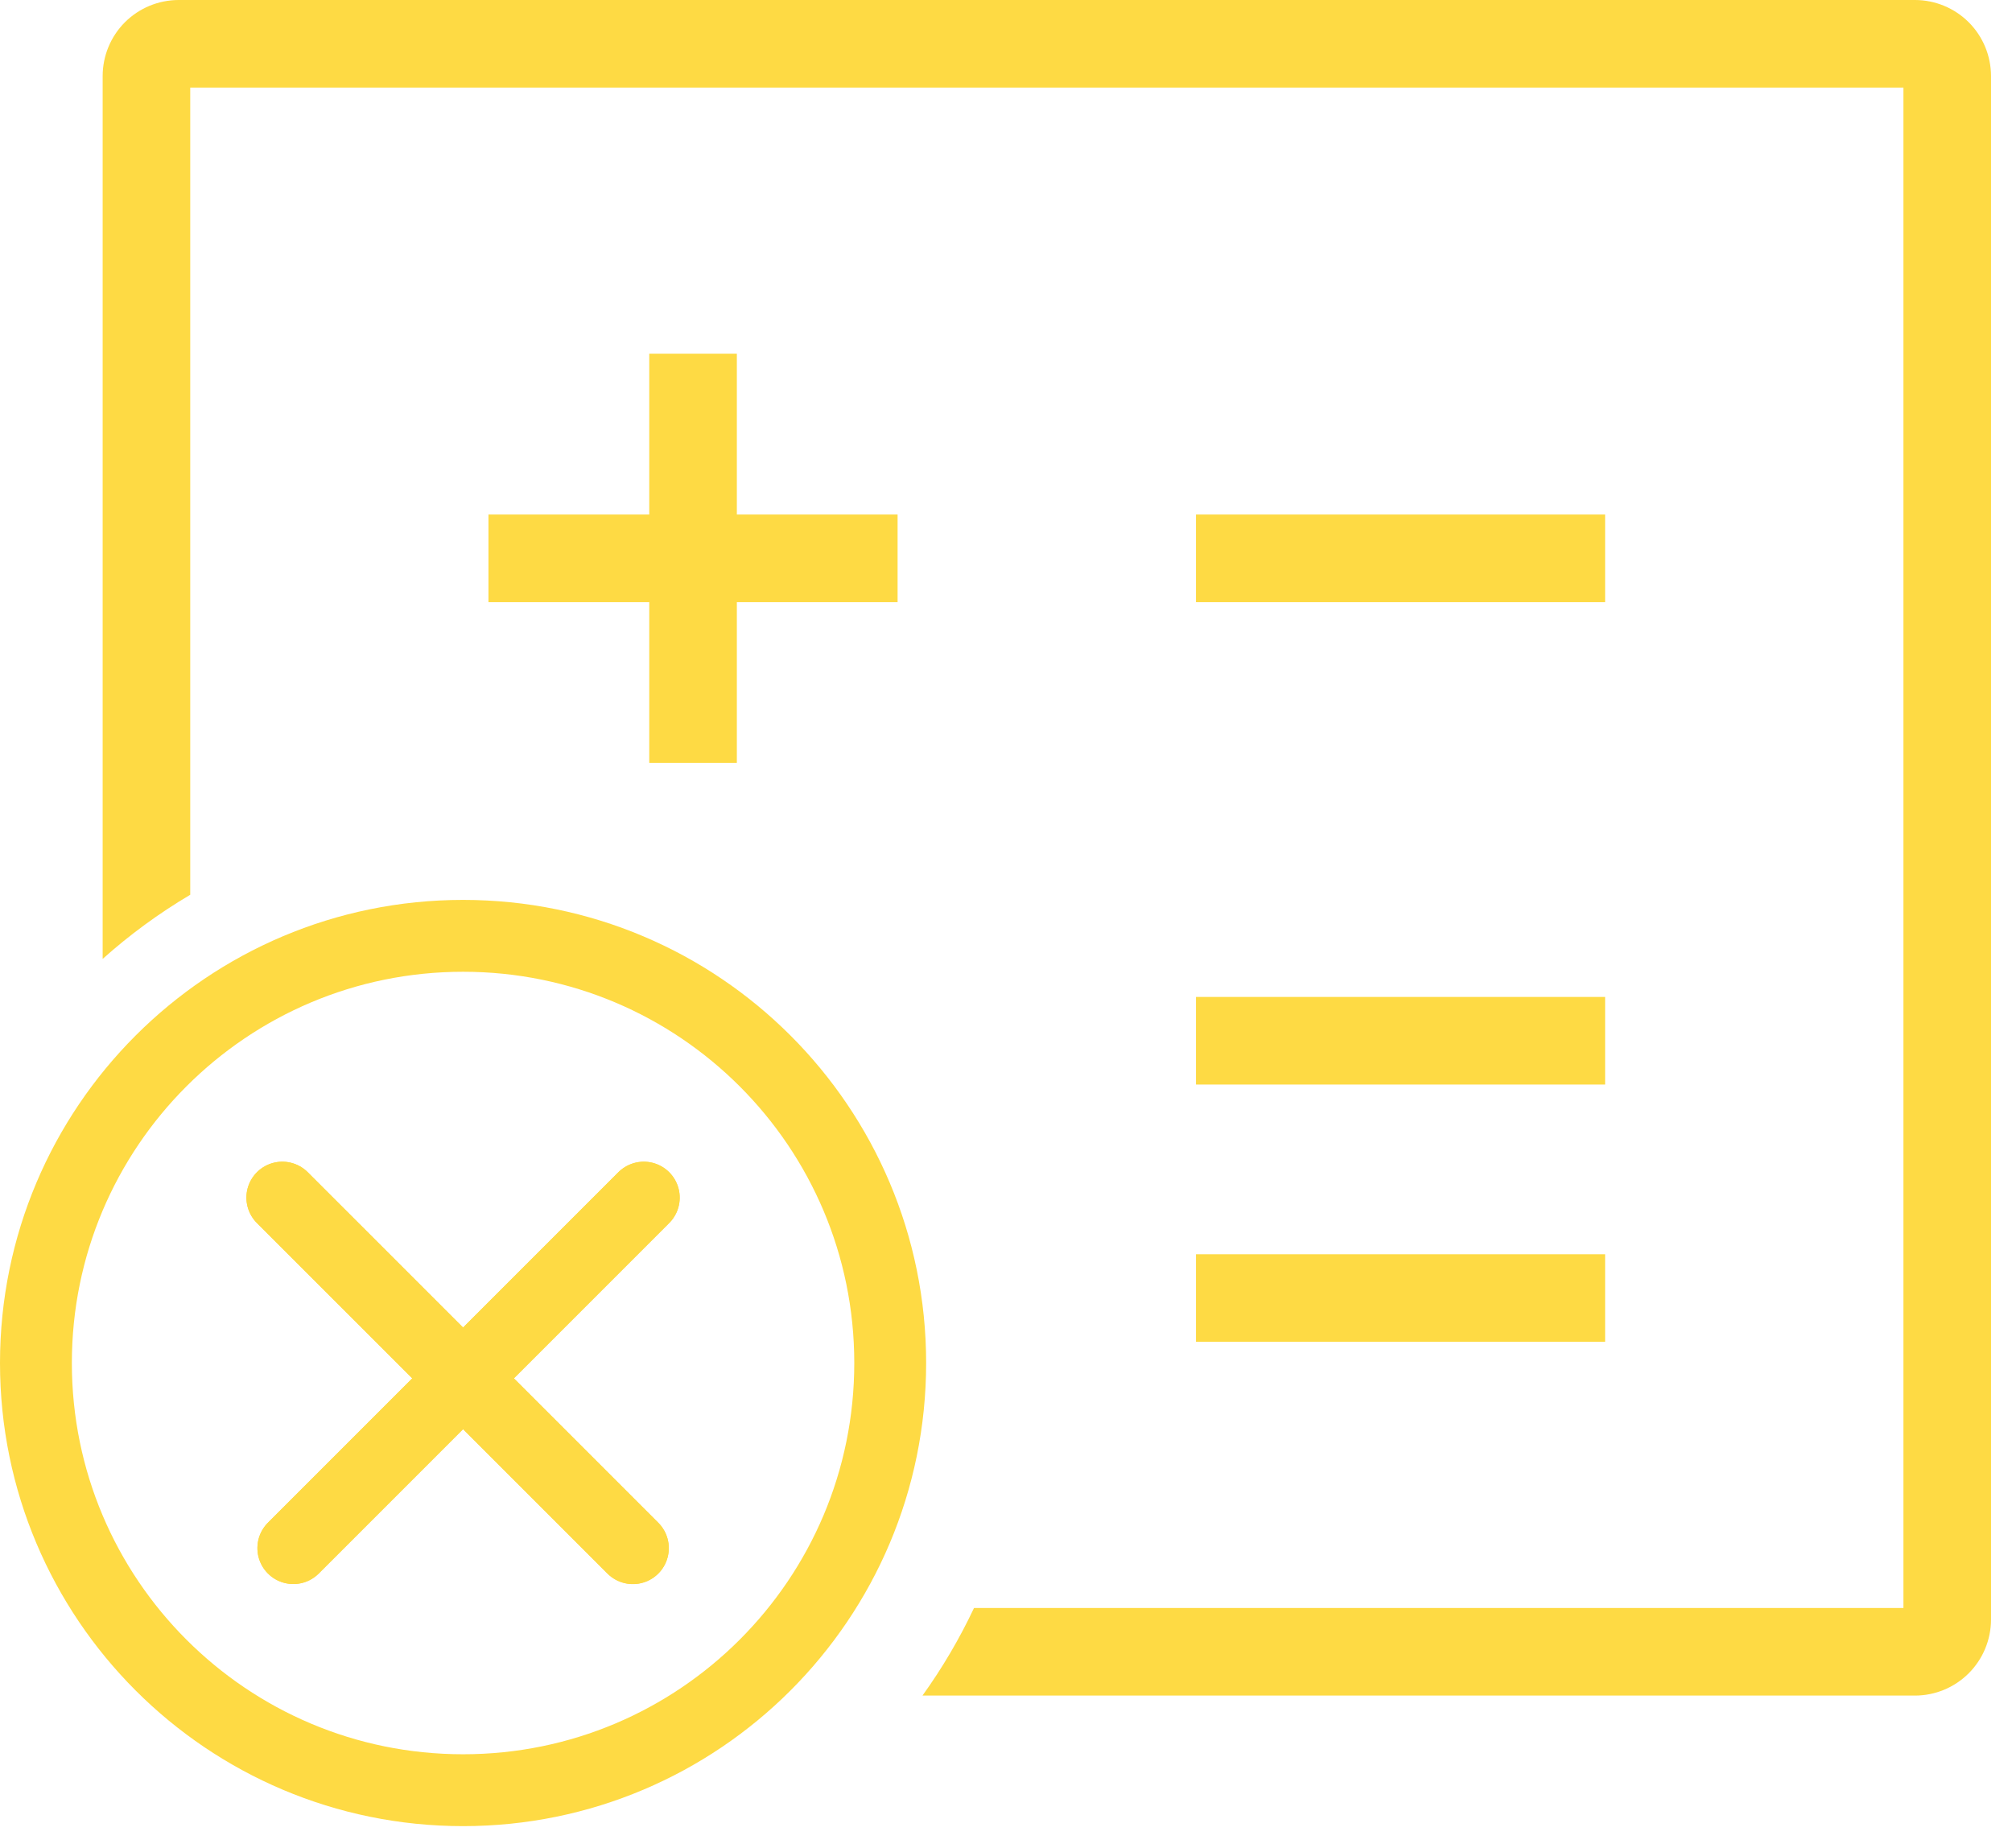<svg width="49" height="45" viewBox="0 0 49 45" fill="none" xmlns="http://www.w3.org/2000/svg">
<path fill-rule="evenodd" clip-rule="evenodd" d="M21.86 14.663H17.945V18.578H15.812V14.663H11.896V12.53H15.812V8.614H17.945V12.53H21.86V14.663Z" fill="#FEDA44"/>
<path fill-rule="evenodd" clip-rule="evenodd" d="M29.127 12.53H39.091V14.663H29.127V12.53Z" fill="#FEDA44"/>
<path fill-rule="evenodd" clip-rule="evenodd" d="M29.127 24.277H39.091V26.41H29.127V24.277Z" fill="#FEDA44"/>
<path fill-rule="evenodd" clip-rule="evenodd" d="M29.127 30.543H39.091V32.675H29.127V30.543Z" fill="#FEDA44"/>
<path fill-rule="evenodd" clip-rule="evenodd" d="M48.489 1.85C48.488 1.36 48.293 0.889 47.946 0.542C47.599 0.196 47.129 0.001 46.639 0H4.35C3.859 0.001 3.389 0.196 3.042 0.542C2.696 0.889 2.501 1.359 2.5 1.85V23.351C3.156 22.764 3.87 22.24 4.633 21.789V2.133H46.356V39.157H23.721C23.367 39.908 22.946 40.622 22.466 41.29H46.639C47.129 41.289 47.599 41.094 47.946 40.747C48.293 40.4 48.488 39.93 48.489 39.44V1.85Z" fill="#FEDA44"/>
<path d="M21.68 33.191C21.68 38.937 17.023 43.594 11.278 43.594C5.532 43.594 0.875 38.937 0.875 33.191C0.875 27.446 5.532 22.789 11.278 22.789C17.023 22.789 21.68 27.446 21.68 33.191Z" stroke="#FEDA44" stroke-width="1.75"/>
<line x1="6.876" y1="29.164" x2="15.413" y2="37.7" stroke="#FEDA44" stroke-width="1.75" stroke-linecap="round"/>
<line x1="6.876" y1="29.164" x2="15.413" y2="37.7" stroke="#FEDA44" stroke-width="1.75" stroke-linecap="round"/>
<line x1="0.875" y1="-0.875" x2="12.947" y2="-0.875" transform="matrix(-0.707 0.707 0.707 0.707 16.916 29.164)" stroke="#FEDA44" stroke-width="1.75" stroke-linecap="round"/>
<line x1="0.875" y1="-0.875" x2="12.947" y2="-0.875" transform="matrix(-0.707 0.707 0.707 0.707 16.916 29.164)" stroke="#FEDA44" stroke-width="1.75" stroke-linecap="round"/>
</svg>
